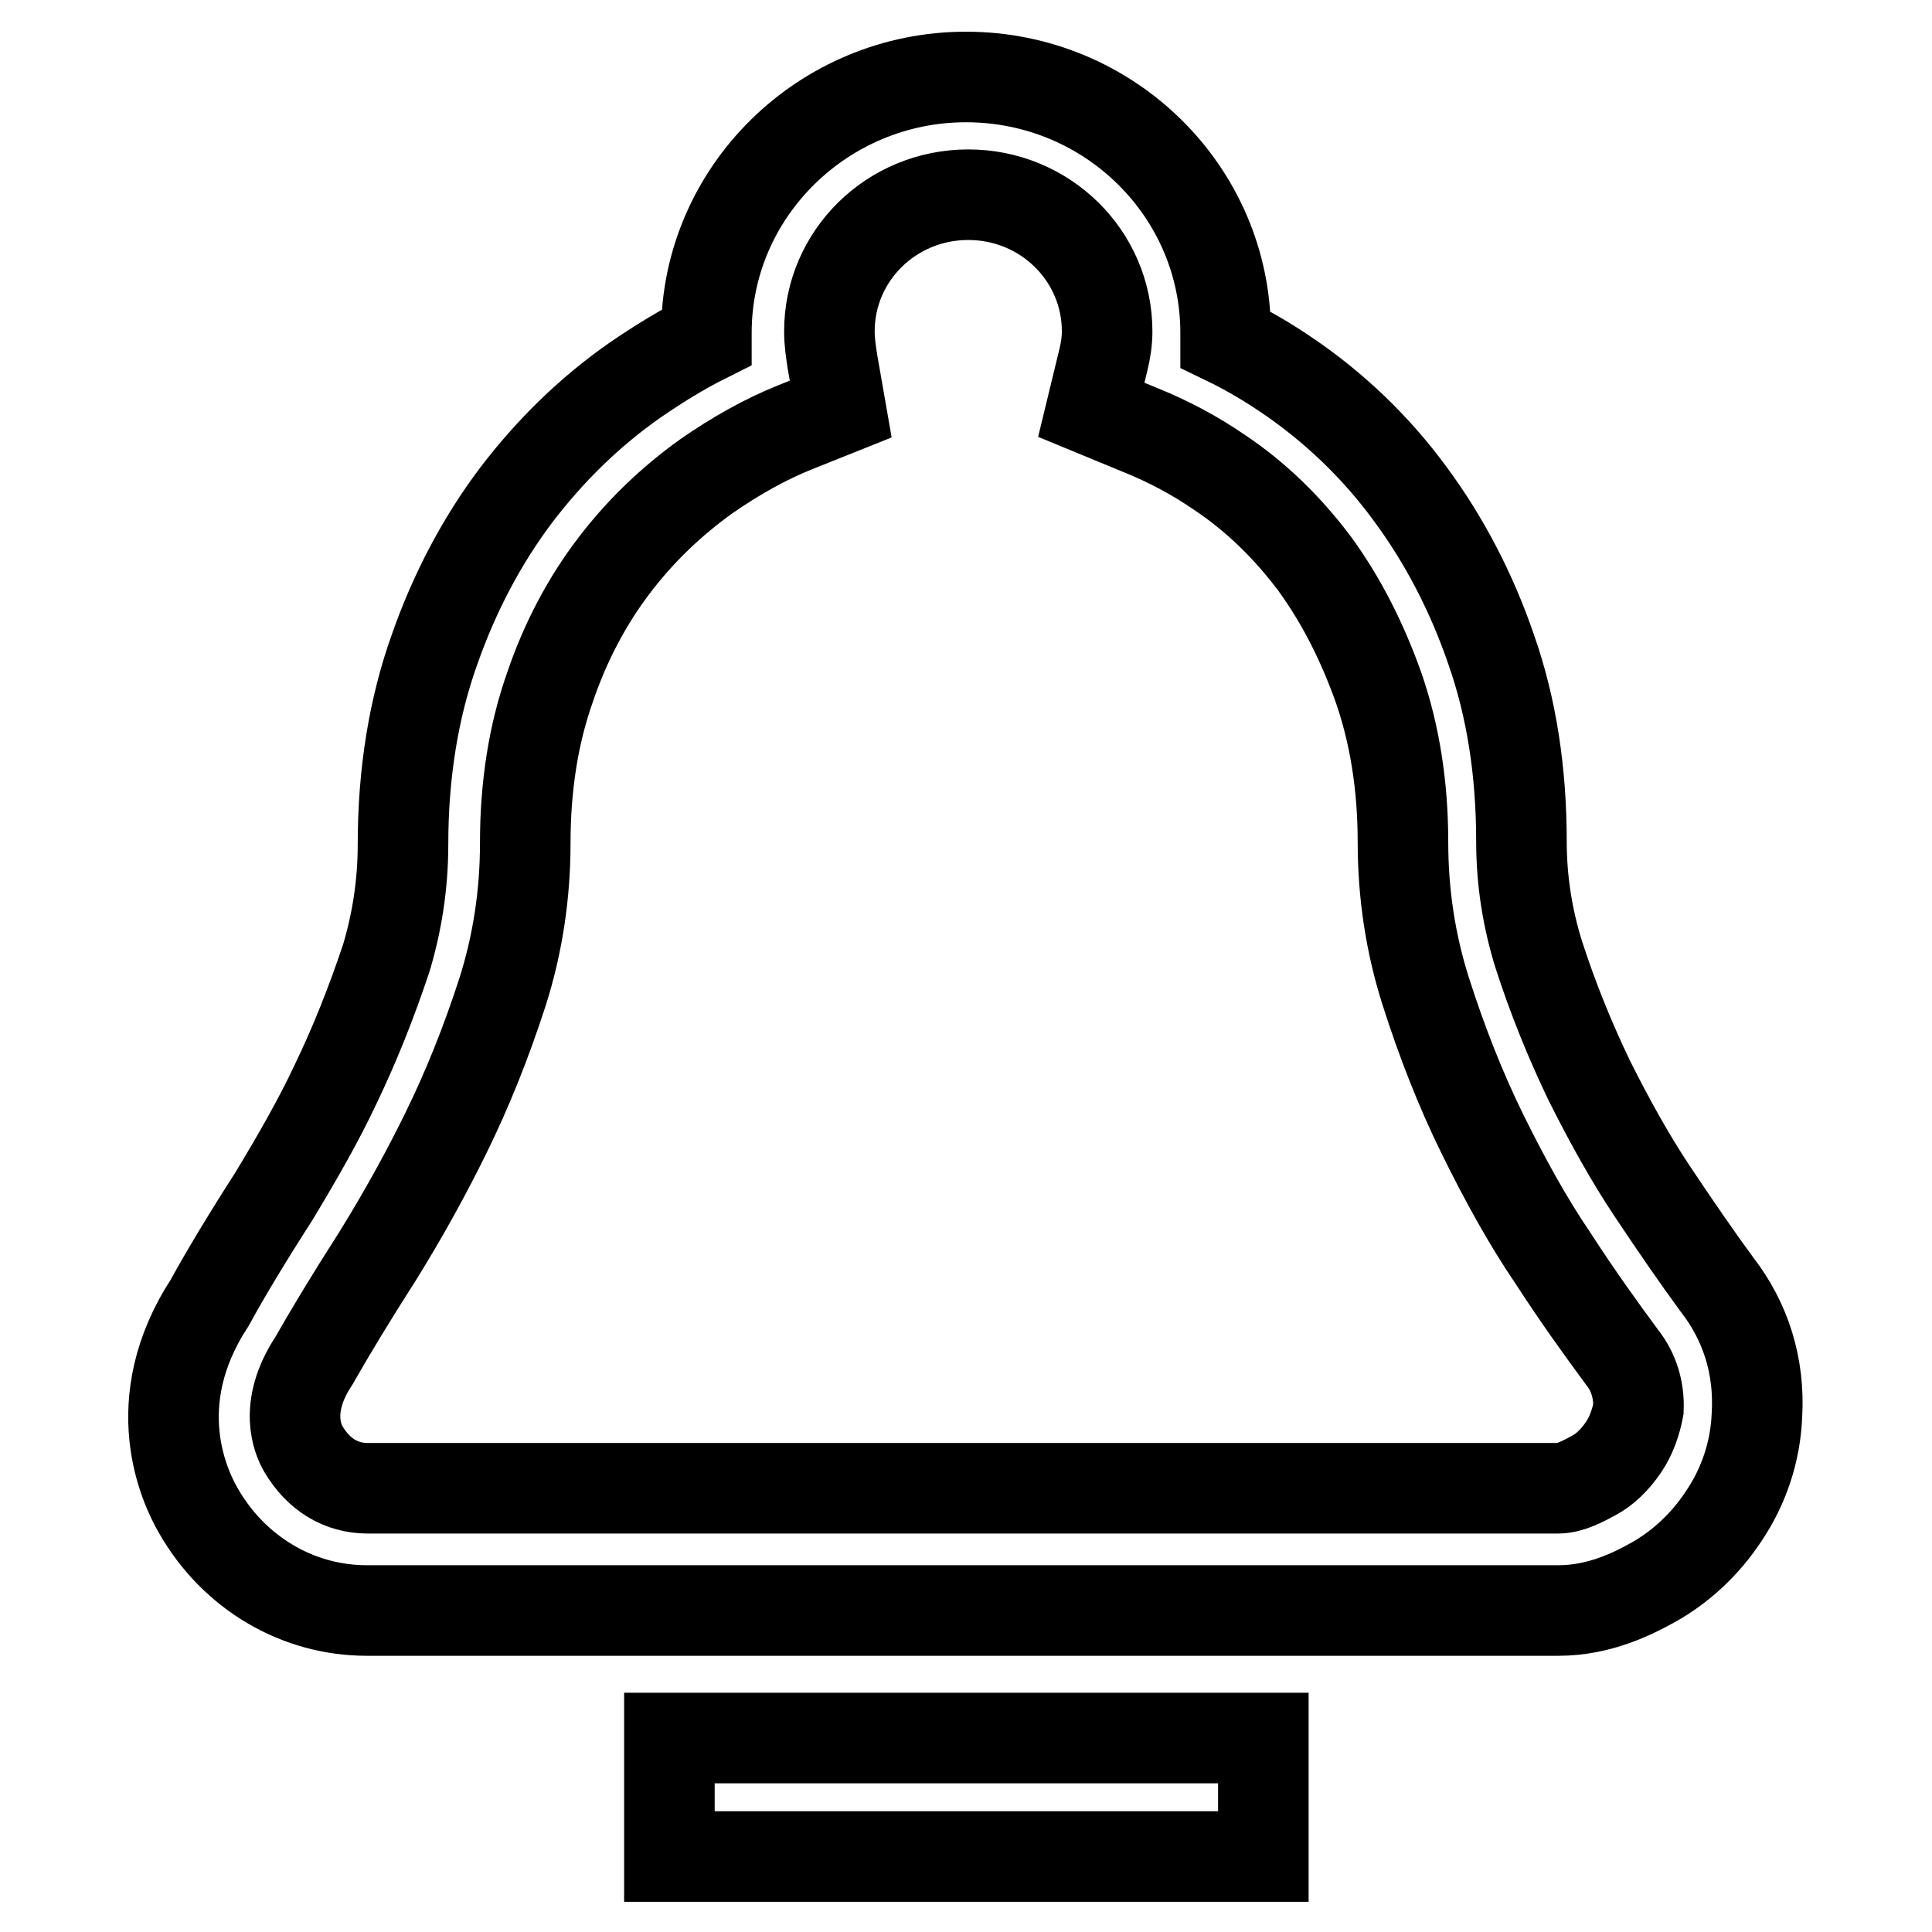 <?xml version="1.0" encoding="utf-8"?>
<!-- Svg Vector Icons : http://www.onlinewebfonts.com/icon -->
<!DOCTYPE svg PUBLIC "-//W3C//DTD SVG 1.1//EN" "http://www.w3.org/Graphics/SVG/1.1/DTD/svg11.dtd">
<svg version="1.1" xmlns="http://www.w3.org/2000/svg" xmlns:xlink="http://www.w3.org/1999/xlink" x="0px" y="0px" viewBox="0 0 256 256" enable-background="new 0 0 256 256" xml:space="preserve">
<g> <path stroke-width="12" fill-opacity="0" stroke="#000000"  d="M227.5,170.2c-2.5-3.4-5.4-7.6-8.6-12.4c-2.8-4.2-5.6-9.2-8.3-14.6c-2.5-5.2-4.8-10.8-6.7-16.7 c-1.5-4.8-2.3-9.8-2.3-15c0-9.2-1.3-17.7-4-25.4c-2.6-7.6-6.2-14.5-10.7-20.6c-4.6-6.3-10.2-11.6-16.4-15.8 c-2.5-1.7-5.2-3.3-8.1-4.7c0-0.3,0-0.6,0-0.9c0-18.7-15.4-33.9-34.4-33.9c-18.9,0-34.4,15.2-34.4,33.9c0,0.2,0,0.4,0,0.6 c-3.2,1.6-6.3,3.5-9.5,5.7c-6,4.2-11.2,9.3-15.7,15.2c-4.6,6.1-8.2,13-10.8,20.4c-2.8,7.8-4.2,16.5-4.2,25.9c0,5.3-0.8,10.3-2.2,15 c-2,6-4.2,11.5-6.7,16.7c-2.2,4.7-5,9.6-8.2,14.9c-3.6,5.6-6.6,10.6-8.5,14.1c-8.7,13.3-3.3,24.5-1.5,27.6 c4.7,8.2,13.1,13.2,22.3,13.2h157.9c5.4,0,9.8-2.2,12.5-3.7c3.6-2,6.9-5,9.4-8.8c2.7-4,4.2-8.6,4.4-13.3 C233.2,181,231.3,175.1,227.5,170.2z M215.1,191.8c-1.1,1.6-2.4,2.9-3.9,3.7c-1.3,0.7-3.1,1.7-4.7,1.7H48.7c-3.5,0-6.5-1.8-8.5-5.2 c-0.7-1.2-2.7-5.5,1.4-11.7c2.1-3.7,5-8.5,8.4-13.8c3.6-5.8,6.6-11.3,9.1-16.4c2.8-5.7,5.3-11.9,7.5-18.7c2-6.3,3-12.9,3-19.7 c0-7.6,1.1-14.5,3.3-20.7c2-5.9,4.9-11.4,8.5-16.1c3.5-4.6,7.6-8.5,12.2-11.8c3.9-2.7,7.8-4.9,11.8-6.5l6-2.4l-1.1-6.3 c-0.2-1.3-0.4-2.6-0.4-4c0-10,8.2-18.1,18.4-18.1c10.2,0,18.4,8.1,18.4,18.1c0,1.3-0.2,2.6-0.5,3.8l-1.6,6.6l6.3,2.6 c4,1.6,7.5,3.5,10.7,5.7c4.8,3.2,9,7.3,12.6,12.1c3.5,4.8,6.3,10.3,8.5,16.5c2.1,6.1,3.2,12.9,3.2,20.4c0,6.8,1,13.4,3,19.7 c2.1,6.6,4.6,13,7.5,18.9c3,6.1,6.1,11.7,9.3,16.4c3.3,5.1,6.4,9.4,9.2,13.2c1.6,2,2.3,4.4,2.2,6.9 C216.8,188.3,216.2,190.2,215.1,191.8z M88.7,230.3h78.7V246H88.7V230.3z"/></g>
</svg>